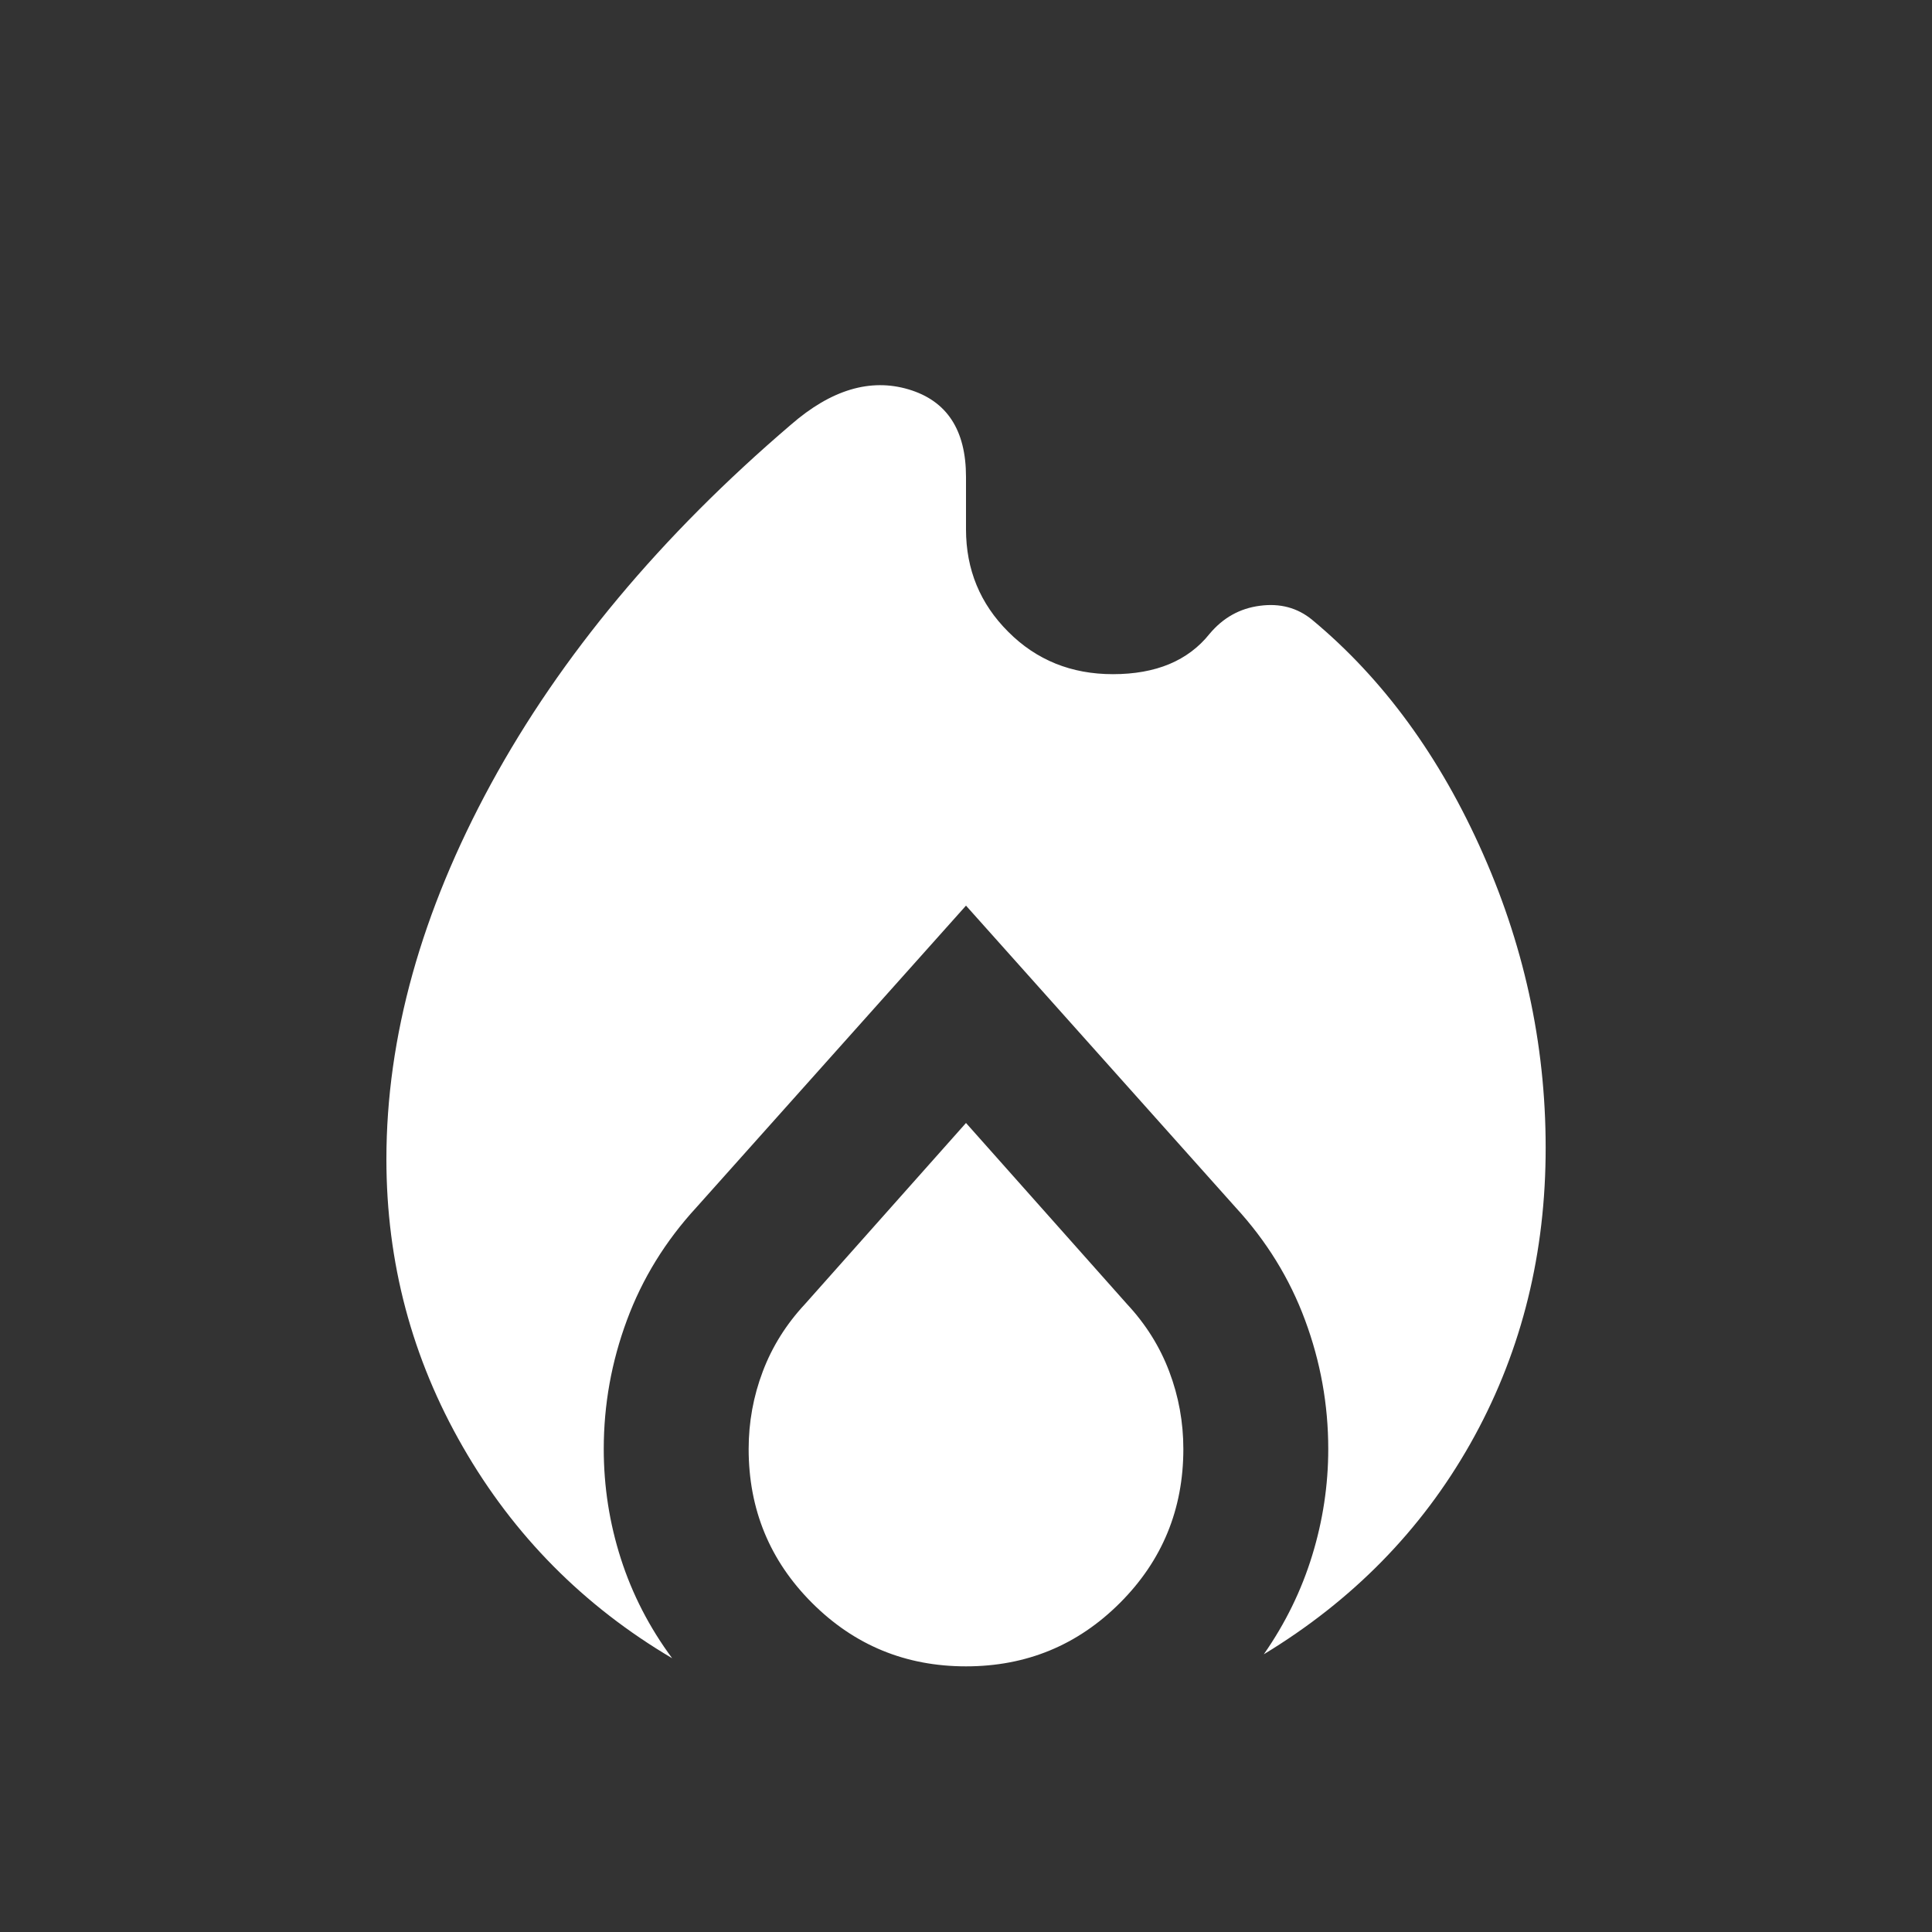 <svg width="20" height="20" viewBox="0 0 20 20" fill="none" xmlns="http://www.w3.org/2000/svg">
    <rect x="0" y="0" width="20" height="20" fill="#333333" stroke="none"/>
    <g mask="url(#mask0_9441_4230)">
        <path d="M4 12C4 10.736 4.361 9.441 5.083 8.114C5.806 6.788 6.84 5.548 8.188 4.396C8.604 4.034 9.01 3.913 9.406 4.031C9.802 4.149 10 4.451 10 4.937V5.479C10 5.896 10.146 6.25 10.438 6.541C10.729 6.833 11.09 6.979 11.521 6.979C11.743 6.979 11.938 6.944 12.104 6.875C12.271 6.805 12.41 6.701 12.521 6.562C12.66 6.396 12.833 6.298 13.042 6.271C13.25 6.243 13.431 6.291 13.583 6.416C14.319 7.027 14.91 7.836 15.354 8.843C15.799 9.85 16.014 10.896 16 11.979C15.986 13.062 15.726 14.052 15.219 14.948C14.712 15.843 14 16.569 13.083 17.125C13.306 16.805 13.472 16.465 13.583 16.104C13.694 15.743 13.75 15.375 13.75 15C13.75 14.541 13.67 14.097 13.51 13.666C13.351 13.236 13.111 12.847 12.792 12.5L10 9.375L7.208 12.5C6.889 12.847 6.649 13.236 6.49 13.666C6.33 14.097 6.25 14.541 6.25 15C6.25 15.389 6.309 15.767 6.427 16.135C6.545 16.503 6.722 16.847 6.958 17.166C6.042 16.625 5.319 15.896 4.792 14.979C4.264 14.062 4 13.069 4 12ZM10 11.625L11.667 13.5C11.861 13.708 12.007 13.941 12.104 14.198C12.201 14.454 12.25 14.722 12.25 15C12.25 15.625 12.031 16.156 11.594 16.593C11.156 17.031 10.625 17.25 10 17.25C9.375 17.25 8.844 17.031 8.406 16.593C7.969 16.156 7.75 15.625 7.75 15C7.75 14.722 7.799 14.454 7.896 14.198C7.993 13.941 8.139 13.708 8.333 13.5L10 11.625Z" fill="white"/>
    </g>
</svg>

